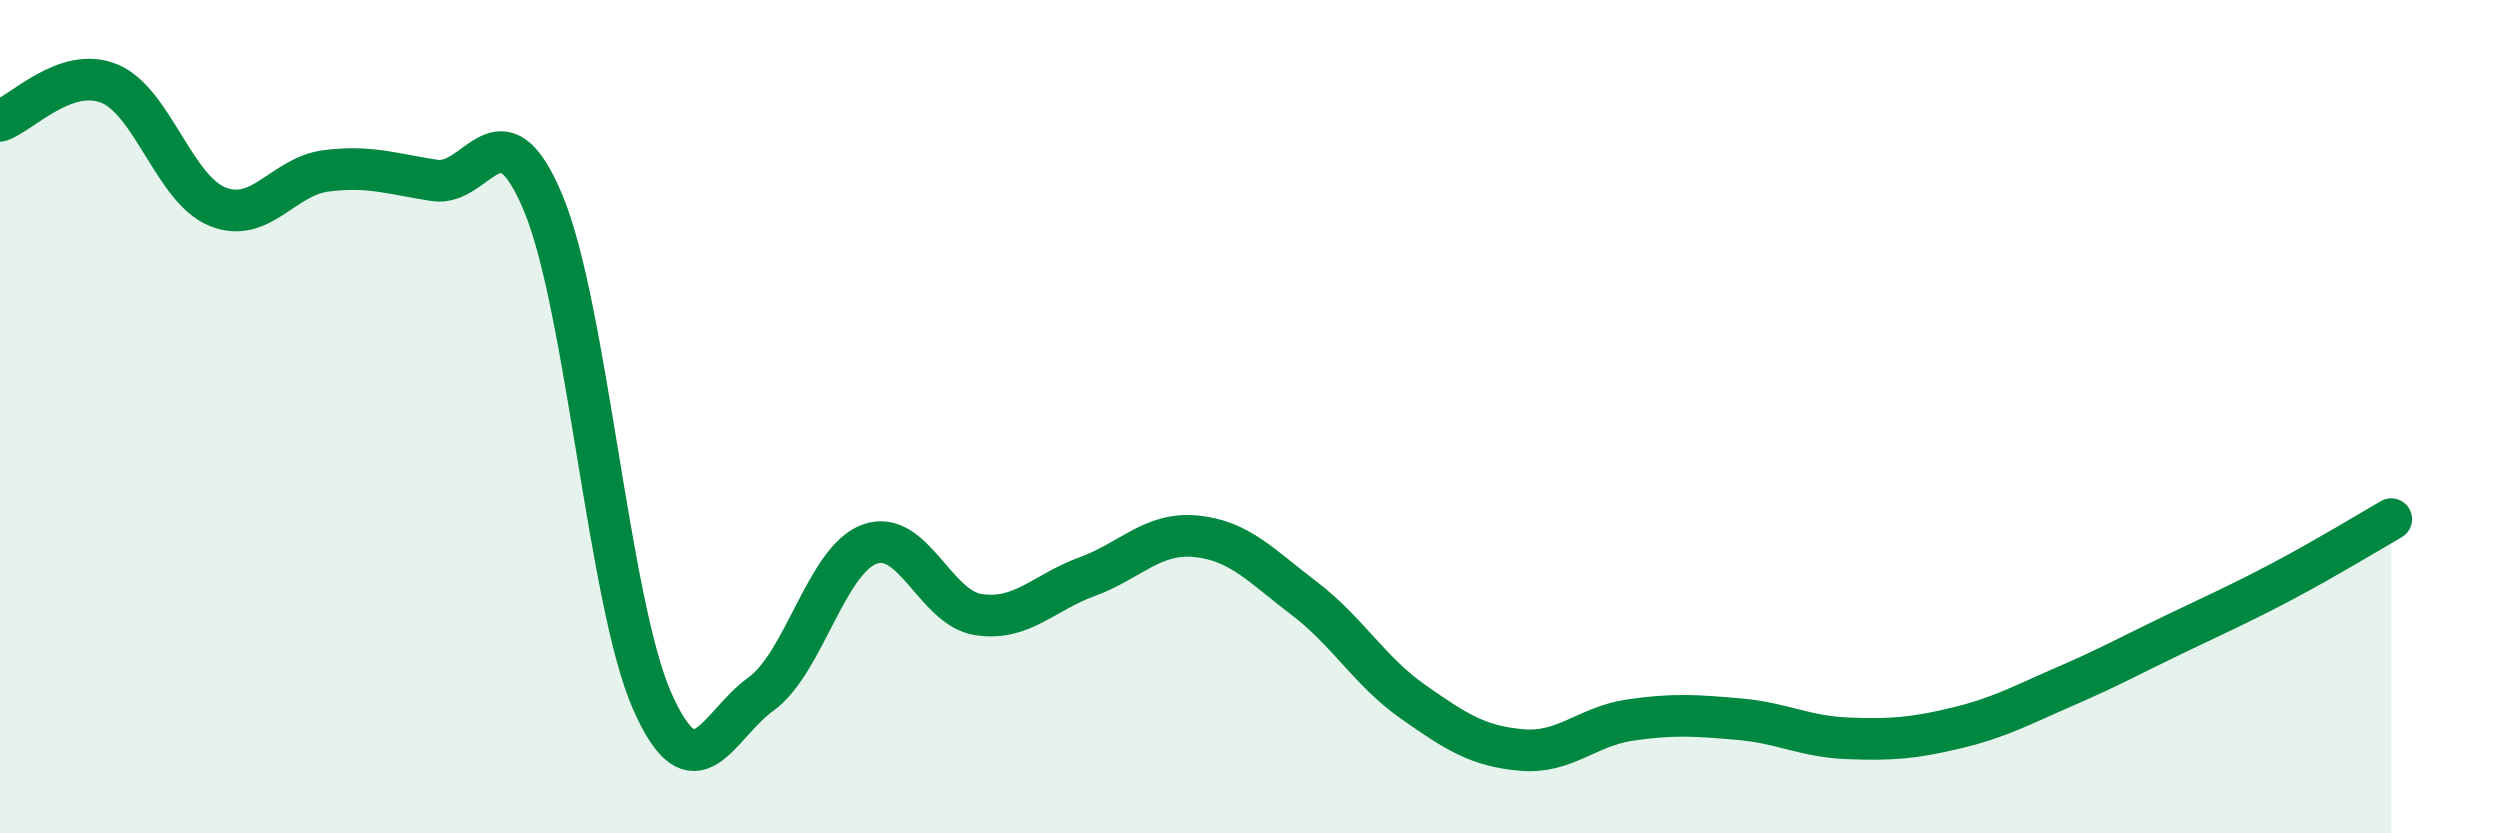 
    <svg width="60" height="20" viewBox="0 0 60 20" xmlns="http://www.w3.org/2000/svg">
      <path
        d="M 0,2.9 C 0.52,2.72 1.57,1.59 2.61,2 C 3.65,2.41 4.18,4.54 5.22,4.96 C 6.26,5.38 6.79,4.23 7.83,4.1 C 8.87,3.97 9.39,4.17 10.43,4.33 C 11.47,4.49 12,2.38 13.04,4.88 C 14.08,7.38 14.61,14.46 15.65,16.82 C 16.69,19.18 17.22,17.41 18.26,16.66 C 19.3,15.91 19.83,13.44 20.87,13.06 C 21.91,12.68 22.44,14.59 23.48,14.75 C 24.52,14.91 25.05,14.22 26.09,13.84 C 27.13,13.46 27.66,12.77 28.7,12.87 C 29.74,12.97 30.26,13.57 31.3,14.36 C 32.34,15.15 32.87,16.11 33.91,16.84 C 34.95,17.57 35.48,17.91 36.52,18 C 37.56,18.09 38.09,17.43 39.13,17.28 C 40.17,17.13 40.7,17.17 41.74,17.26 C 42.78,17.35 43.31,17.68 44.35,17.72 C 45.39,17.76 45.92,17.72 46.96,17.47 C 48,17.22 48.53,16.92 49.57,16.47 C 50.61,16.02 51.13,15.73 52.17,15.23 C 53.21,14.73 53.74,14.5 54.78,13.95 C 55.82,13.4 56.87,12.76 57.39,12.46L57.39 20L0 20Z"
        fill="#008740"
        opacity="0.1"
        stroke-linecap="round"
        stroke-linejoin="round"
      />
      <path
        d="M 0,2.9 C 0.52,2.72 1.57,1.59 2.61,2 C 3.65,2.41 4.18,4.54 5.22,4.96 C 6.26,5.38 6.79,4.23 7.83,4.1 C 8.87,3.97 9.39,4.17 10.43,4.33 C 11.47,4.49 12,2.38 13.04,4.88 C 14.08,7.38 14.61,14.46 15.65,16.82 C 16.69,19.18 17.22,17.41 18.26,16.66 C 19.3,15.91 19.83,13.44 20.87,13.06 C 21.91,12.68 22.44,14.59 23.48,14.75 C 24.52,14.91 25.05,14.22 26.09,13.84 C 27.13,13.46 27.66,12.77 28.7,12.87 C 29.74,12.97 30.26,13.57 31.3,14.36 C 32.34,15.15 32.87,16.11 33.91,16.84 C 34.95,17.57 35.48,17.91 36.52,18 C 37.56,18.09 38.09,17.43 39.13,17.28 C 40.17,17.13 40.7,17.17 41.74,17.26 C 42.78,17.35 43.31,17.68 44.35,17.72 C 45.39,17.76 45.92,17.72 46.96,17.47 C 48,17.22 48.53,16.92 49.57,16.47 C 50.61,16.02 51.13,15.73 52.17,15.23 C 53.21,14.73 53.74,14.5 54.78,13.95 C 55.82,13.4 56.87,12.76 57.39,12.46"
        stroke="#008740"
        stroke-width="1"
        fill="none"
        stroke-linecap="round"
        stroke-linejoin="round"
      />
    </svg>
  